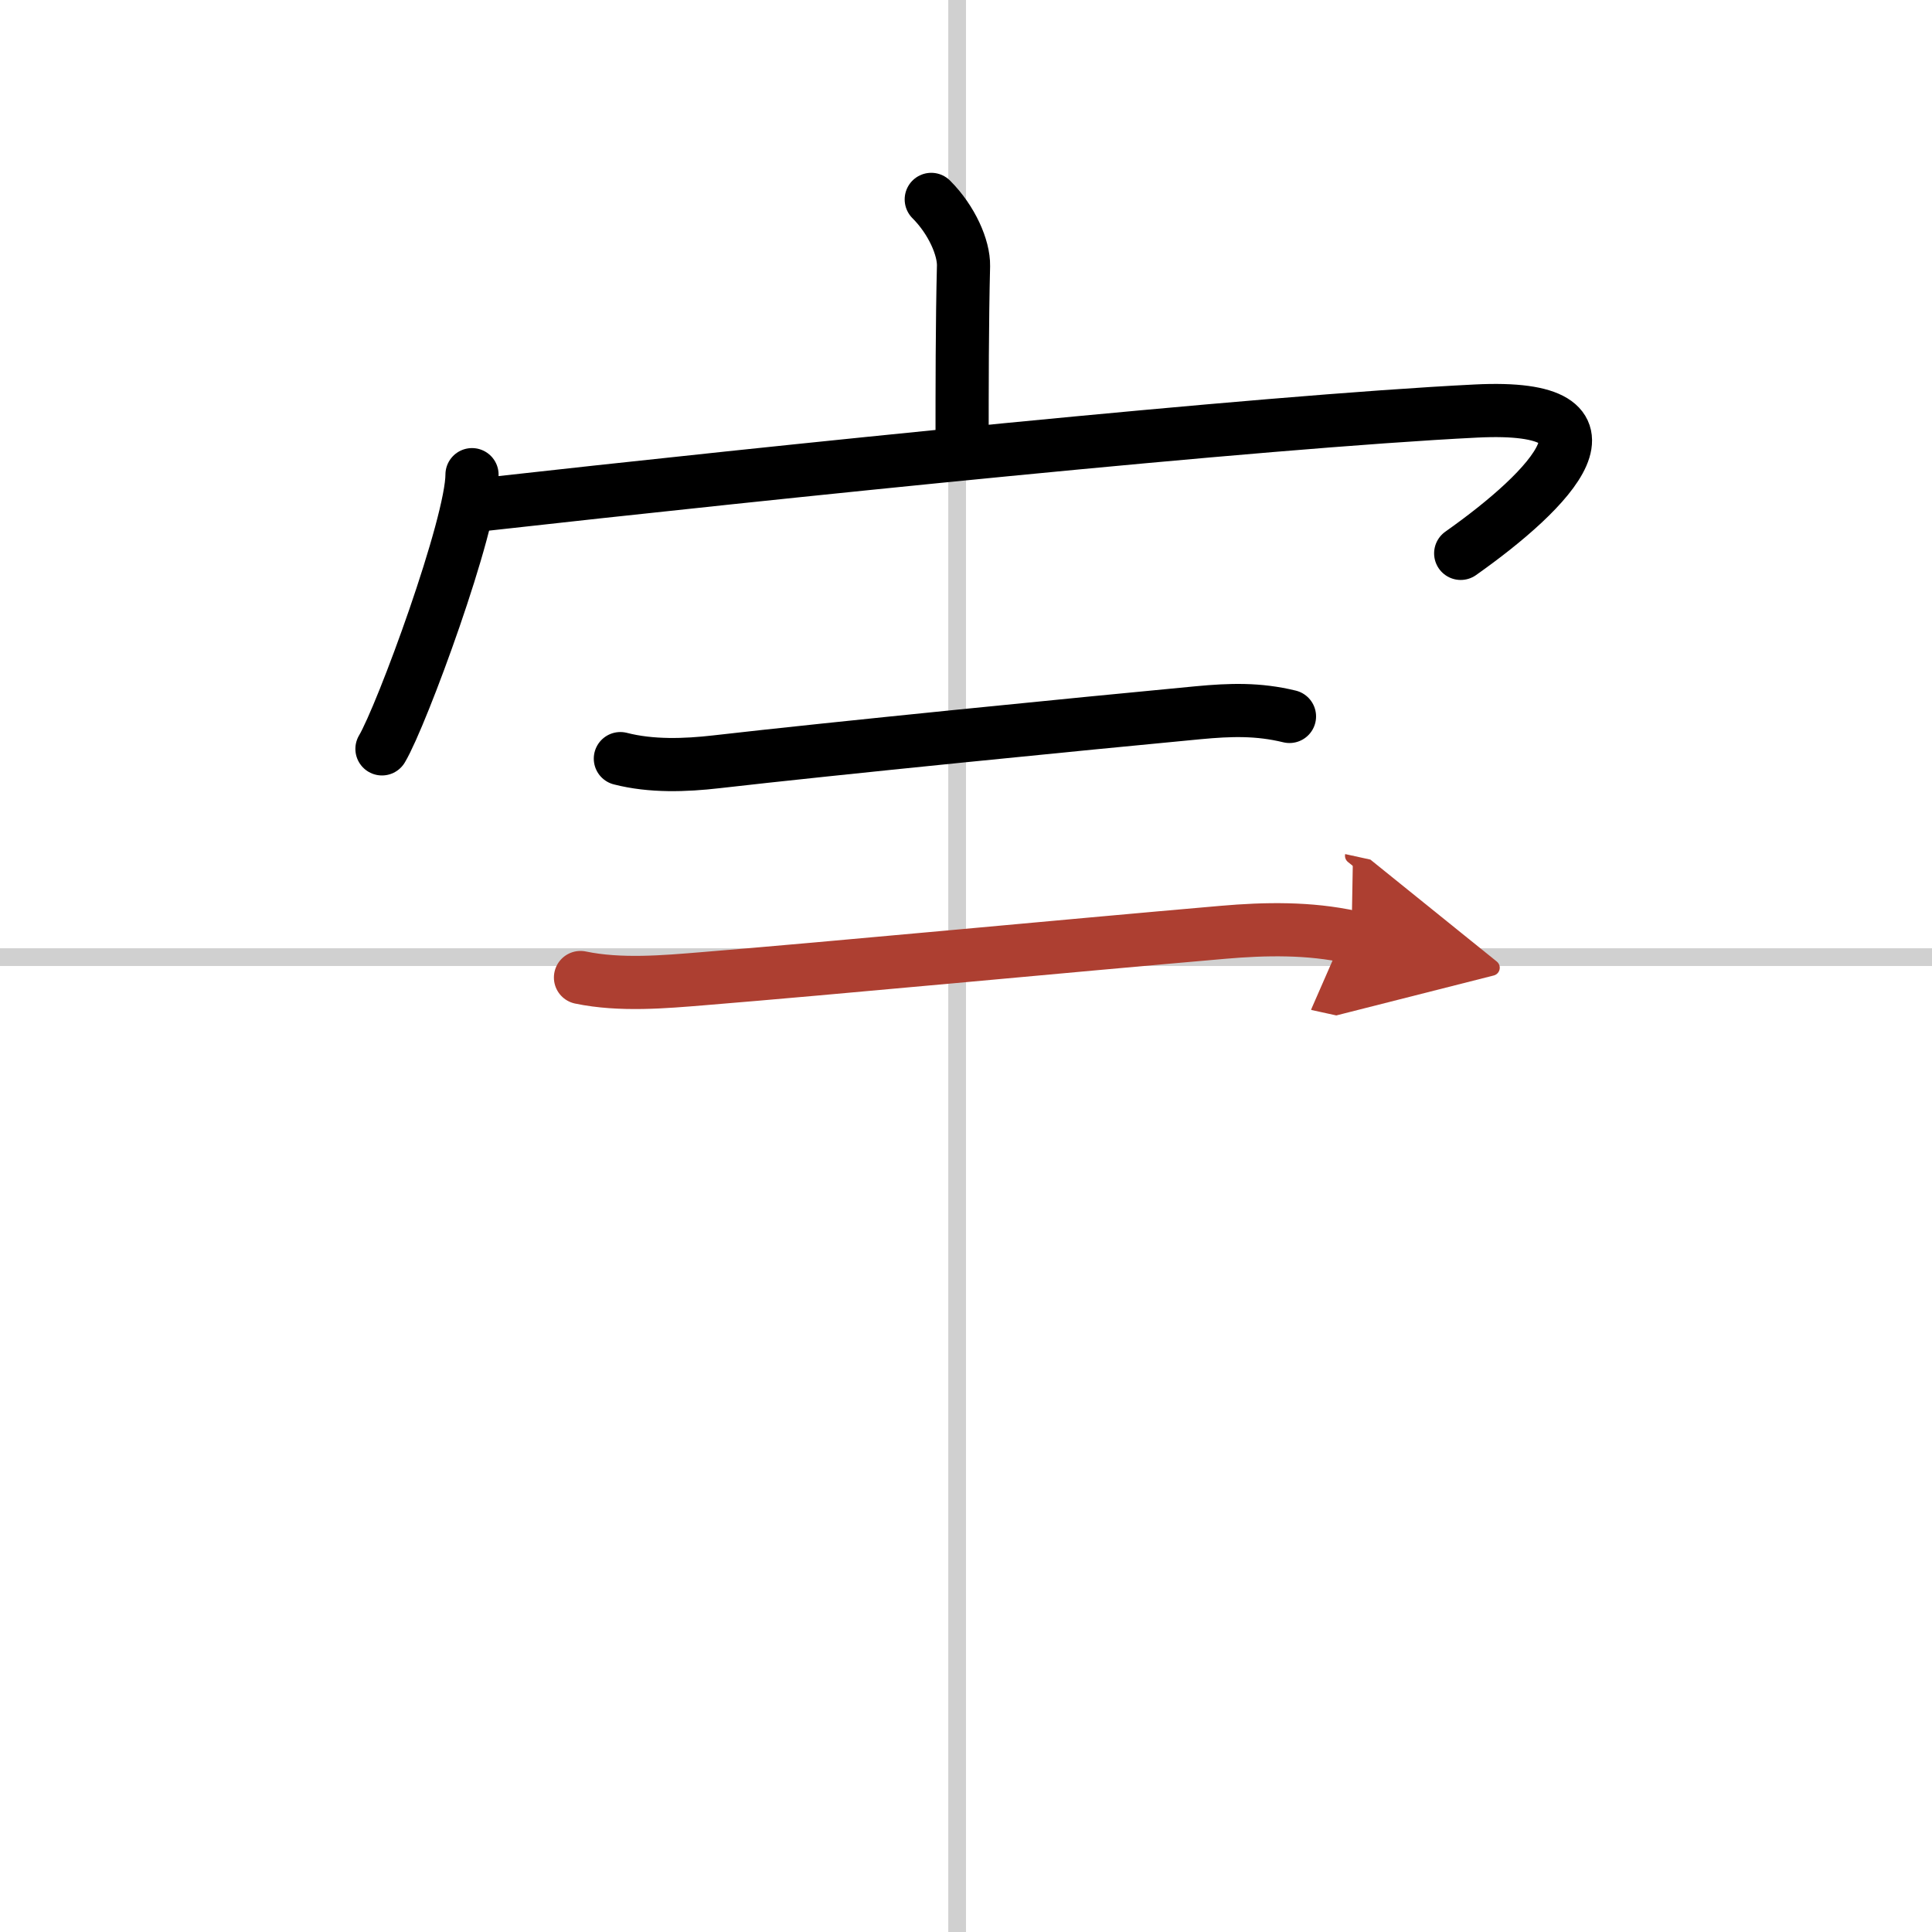 <svg width="400" height="400" viewBox="0 0 109 109" xmlns="http://www.w3.org/2000/svg"><defs><marker id="a" markerWidth="4" orient="auto" refX="1" refY="5" viewBox="0 0 10 10"><polyline points="0 0 10 5 0 10 1 5" fill="#ad3f31" stroke="#ad3f31"/></marker></defs><g fill="none" stroke="#000" stroke-linecap="round" stroke-linejoin="round" stroke-width="3"><rect width="100%" height="100%" fill="#fff" stroke="#fff"/><line x1="54" x2="54" y2="109" stroke="#d0d0d0" stroke-width="1"/><line x2="109" y1="54" y2="54" stroke="#d0d0d0" stroke-width="1"/><path d="m52.54 11.25c1.17 1.17 1.84 2.74 1.82 3.75-0.08 3.16-0.08 7.05-0.08 9.93"/><path d="m26.63 26.78c0 2.82-3.96 13.59-5.08 15.47"/><path d="m27.03 28.49c16.72-1.87 43.97-4.69 56.24-5.3 8.99-0.45 4.24 4.43-0.86 8.03"/><path d="m35 42.8c1.75 0.45 3.66 0.38 5.41 0.18 6.52-0.75 20.65-2.15 27.2-2.77 1.82-0.17 3.37-0.22 5.14 0.21"/><path d="M32.75,55.15c2.25,0.47,4.78,0.24,6.87,0.07C47,54.62,60,53.38,68.99,52.6c2.41-0.21,4.88-0.25,7.26,0.27" marker-end="url(#a)" stroke="#ad3f31"/></g></svg>

